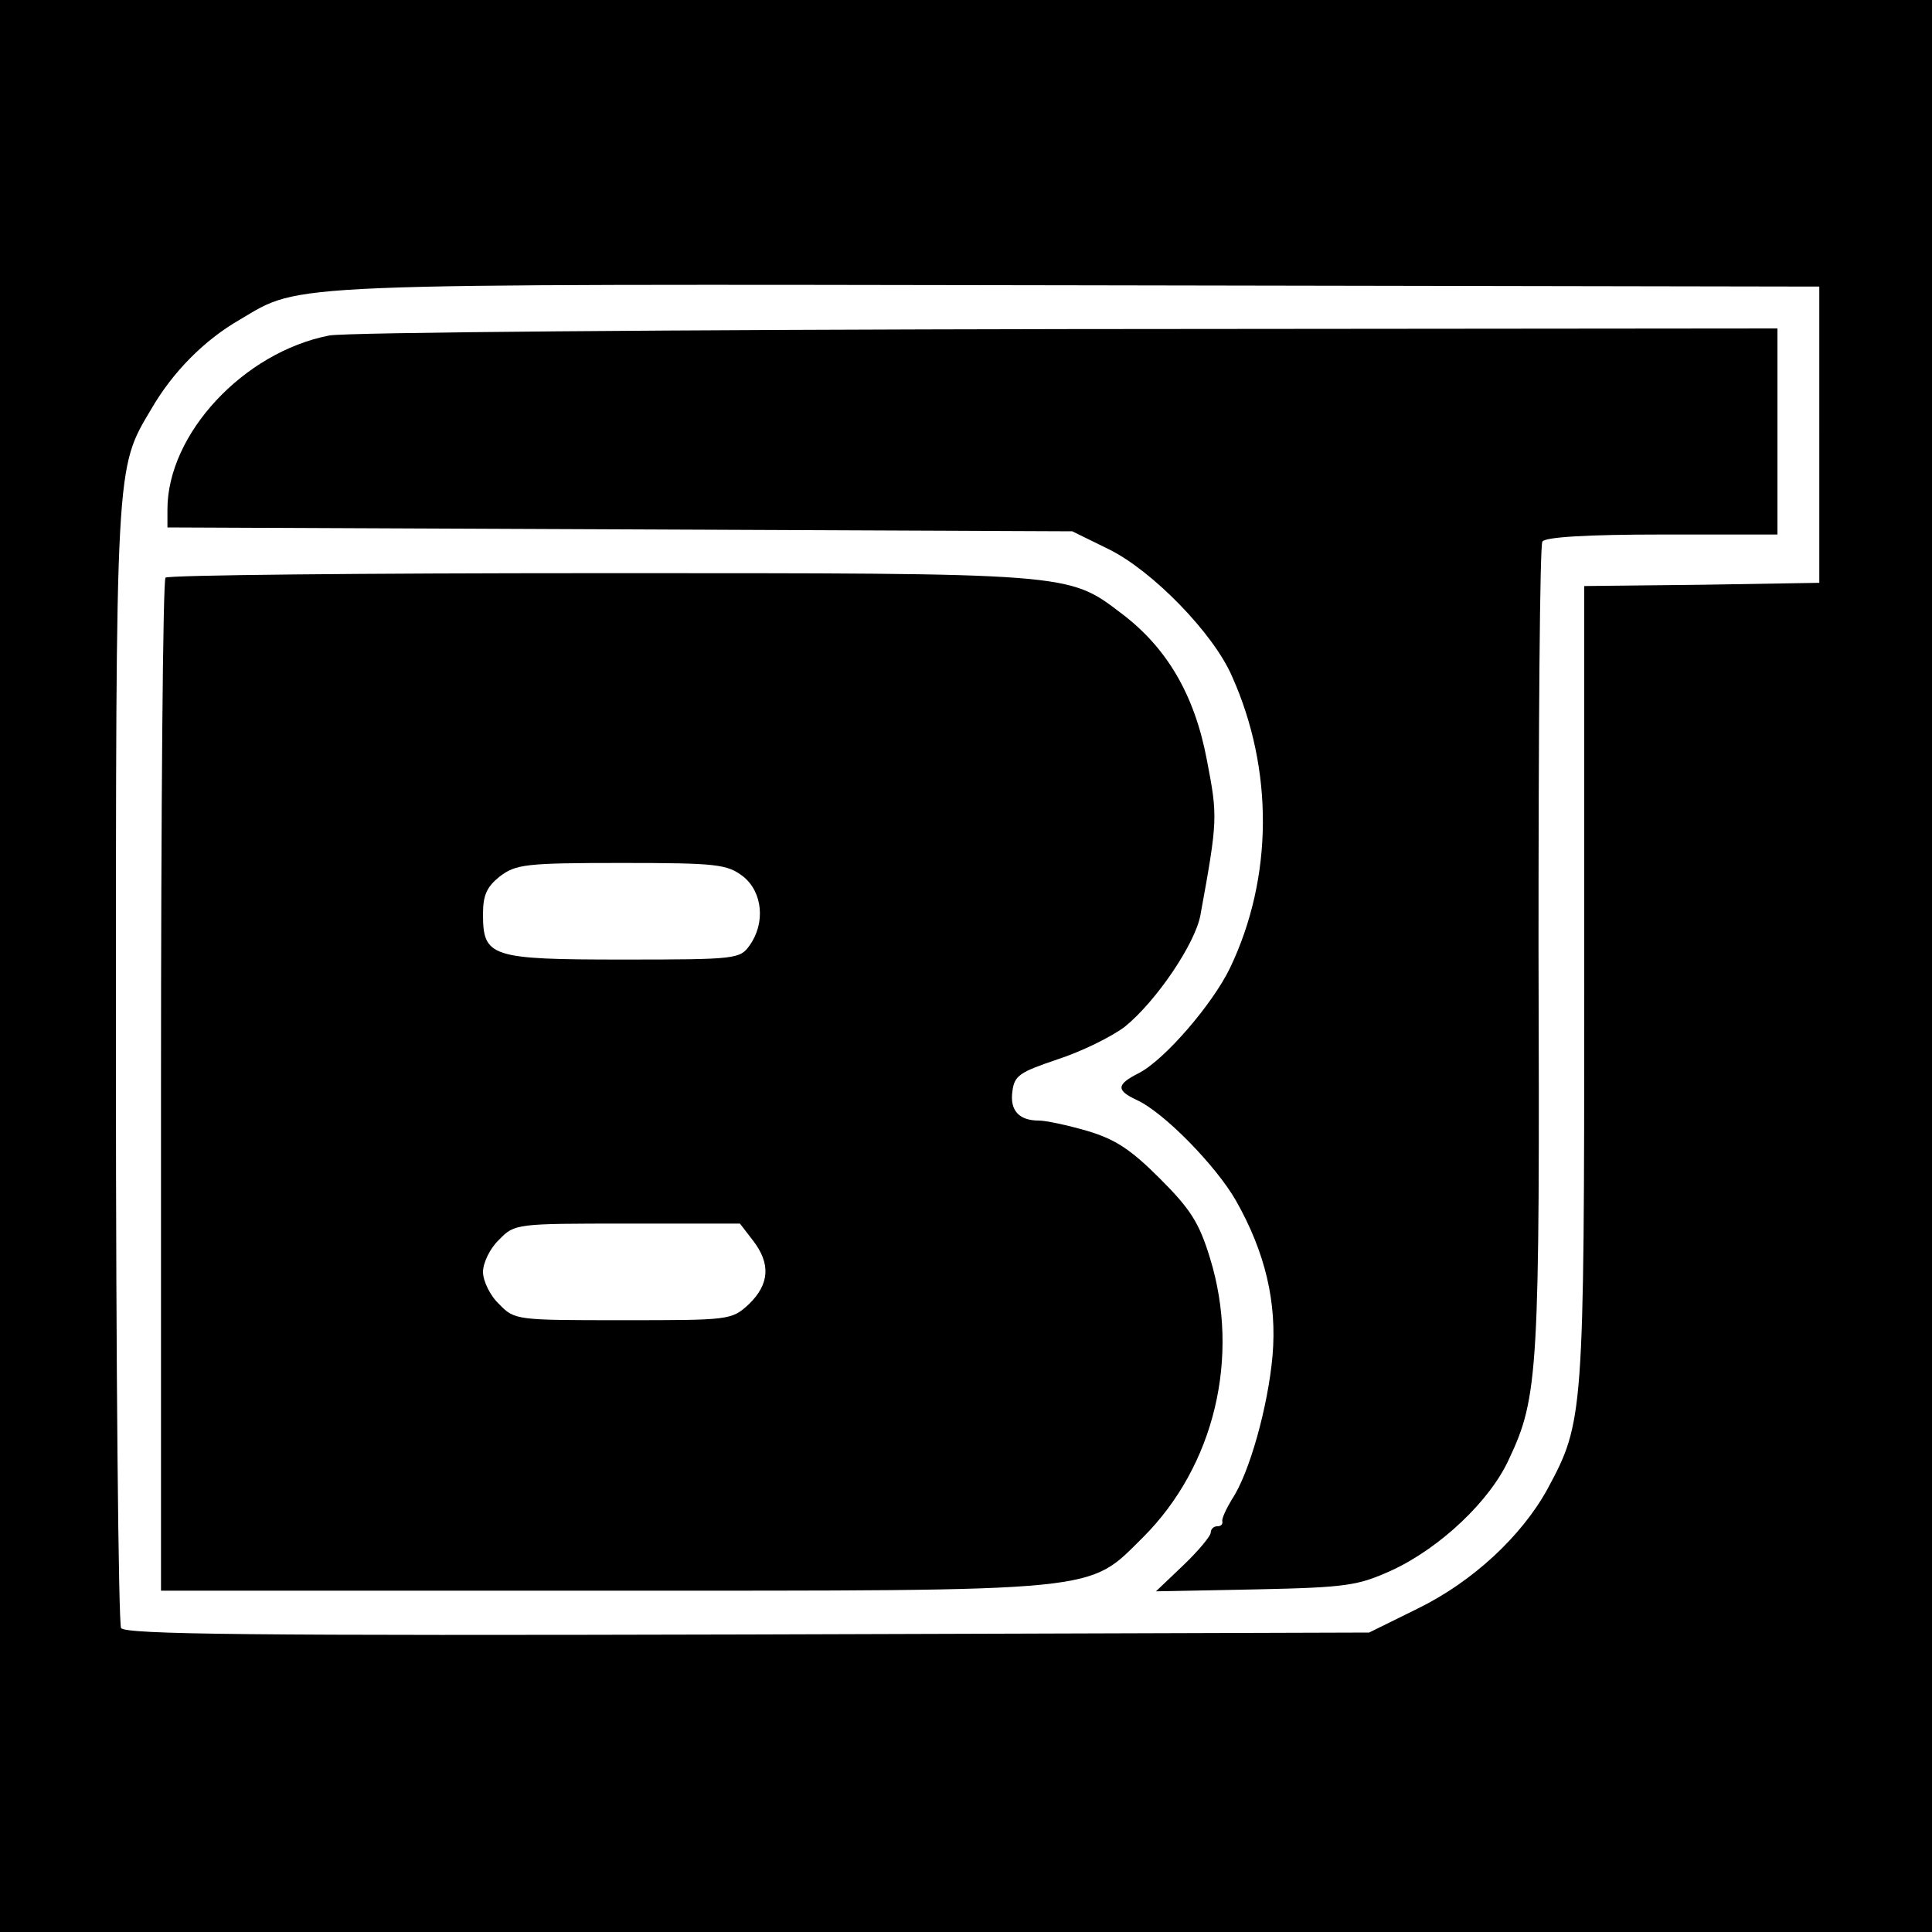 <?xml version="1.0" standalone="no"?>
<!DOCTYPE svg PUBLIC "-//W3C//DTD SVG 20010904//EN"
 "http://www.w3.org/TR/2001/REC-SVG-20010904/DTD/svg10.dtd">
<svg version="1.0" xmlns="http://www.w3.org/2000/svg"
 width="300pt" height="300pt" viewBox="0 0 300 300"
 preserveAspectRatio="xMidYMid meet">
<g transform="translate(0,300) scale(0.1,-0.1)"
fill="#000000" stroke="none">
<path d="M0 1500 l0 -1500 1500 0 1500 0 0 1500 0 1500 -1500 0 -1500 0 0
-1500z m2825 825 l0 -230 -182 -3 -183 -2 0 -618 c0 -672 -1 -680 -57 -784
-40 -73 -116 -144 -202 -186 l-75 -37 -965 -3 c-771 -2 -966 0 -973 10 -4 7
-8 402 -8 878 0 936 -1 921 55 1015 33 57 82 107 138 139 96 57 53 55 1302 53
l1150 -2 0 -230z"/>
<path d="M511 2479 c-133 -26 -251 -153 -251 -270 l0 -28 703 -3 702 -3 57
-28 c67 -33 162 -130 191 -197 65 -145 64 -313 -3 -453 -27 -56 -101 -142
-141 -163 -36 -18 -36 -27 -4 -42 42 -19 123 -102 154 -156 46 -81 64 -159 57
-241 -7 -79 -36 -183 -63 -223 -9 -15 -16 -30 -15 -34 1 -5 -2 -8 -8 -8 -5 0
-10 -4 -10 -10 0 -5 -19 -28 -42 -50 l-43 -41 155 3 c143 3 159 6 212 30 75
35 152 108 181 172 46 97 48 137 46 795 0 341 2 624 6 630 4 7 69 11 186 11
l179 0 0 160 0 160 -1102 -1 c-607 -1 -1123 -5 -1147 -10z"/>
<path d="M257 2103 c-4 -3 -7 -359 -7 -790 l0 -783 683 0 c787 0 755 -3 842
83 111 111 151 280 104 433 -17 56 -31 77 -78 124 -45 45 -69 61 -113 74 -31
9 -64 16 -75 16 -31 0 -45 16 -41 45 3 25 11 30 70 50 37 12 84 35 105 51 49
40 109 129 117 173 27 148 27 153 10 241 -19 101 -62 174 -132 227 -84 64 -76
63 -812 63 -367 0 -670 -3 -673 -7z m897 -464 c30 -24 35 -72 10 -107 -15 -21
-20 -22 -196 -22 -207 0 -218 4 -218 71 0 29 6 42 26 58 25 19 40 21 189 21
149 0 164 -2 189 -21z m15 -565 c28 -36 26 -68 -6 -99 -27 -25 -30 -25 -196
-25 -165 0 -168 0 -192 25 -14 13 -25 36 -25 50 0 14 11 37 25 50 24 25 27 25
199 25 l175 0 20 -26z"/>
</g>
</svg>
